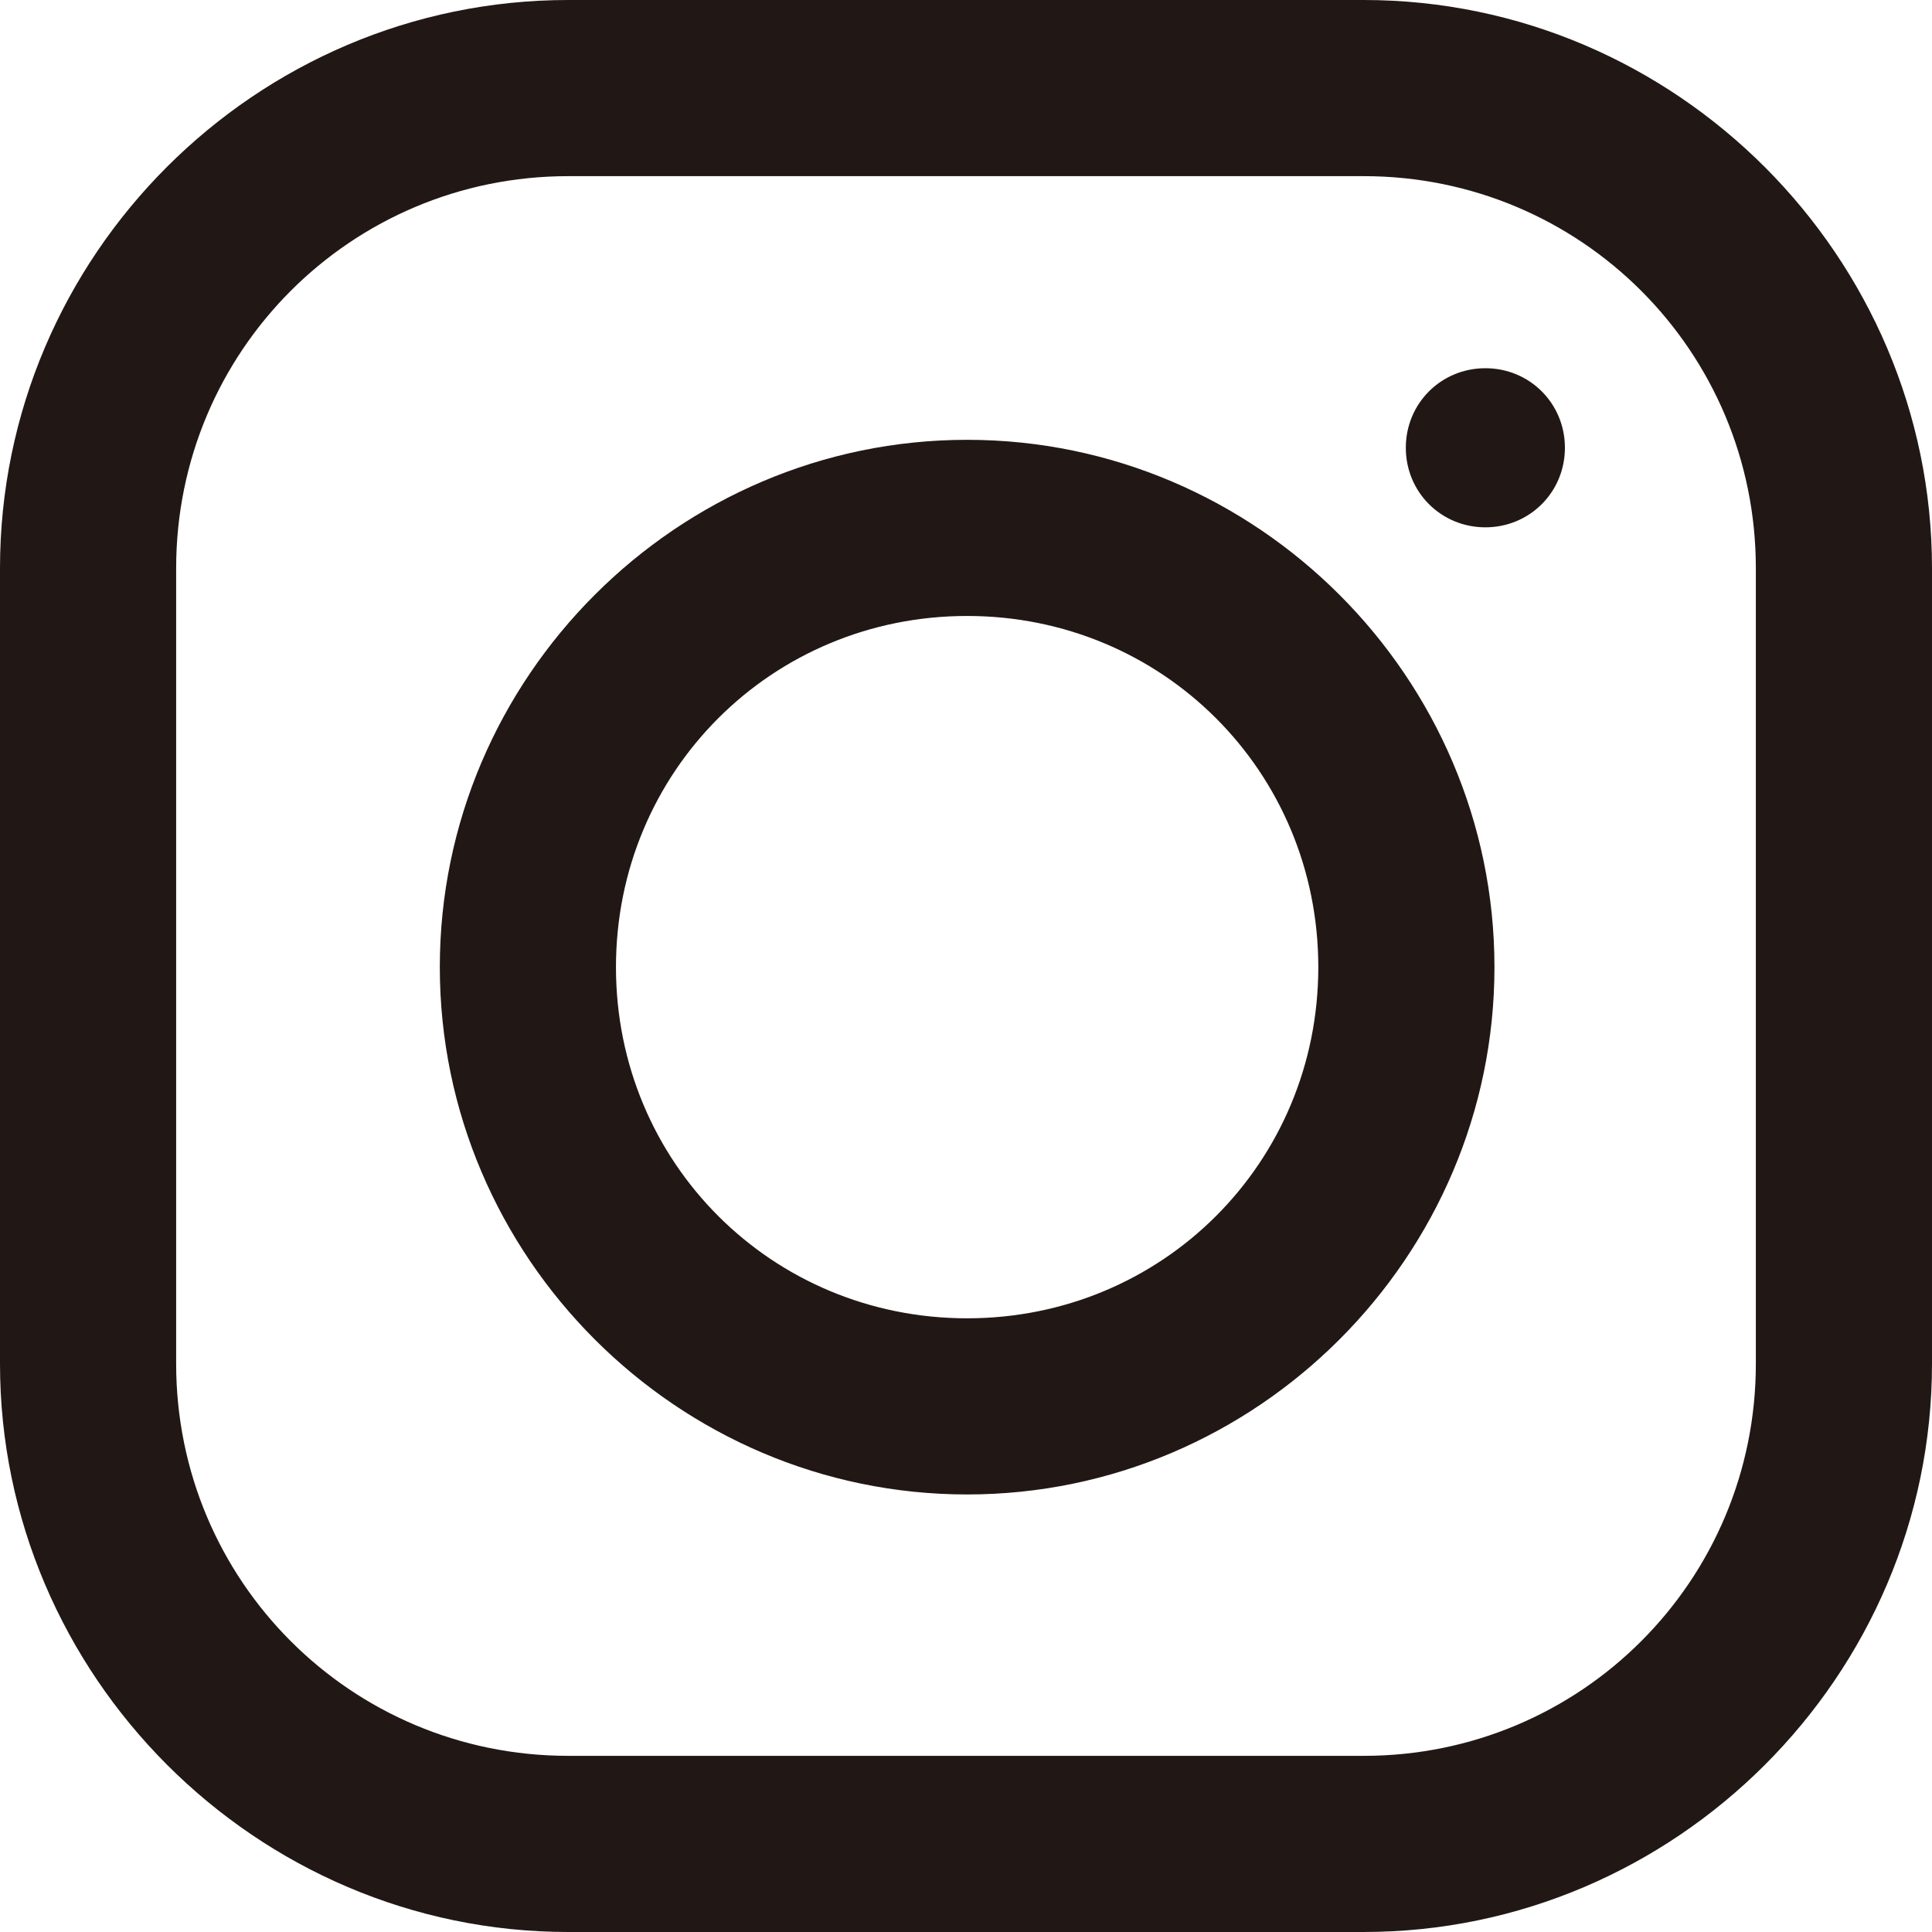 <?xml version="1.0" encoding="UTF-8"?>
<svg id="_レイヤー_2" data-name="レイヤー 2" xmlns="http://www.w3.org/2000/svg" viewBox="0 0 17 17">
  <defs>
    <style>
      .cls-1 {
        fill: #211816;
      }
    </style>
  </defs>
  <g id="other">
    <path class="cls-1" d="m5,0C2.25,0,0,2.25,0,5v7c0,2.74,2.25,5,5,5h7c2.74,0,5-2.25,5-5v-7c0-2.74-2.25-5-5-5h-7Zm0,1.55h7c1.91,0,3.45,1.54,3.45,3.45v7c0,1.91-1.54,3.45-3.45,3.45h-7c-1.91,0-3.45-1.54-3.45-3.45v-7c0-1.91,1.54-3.45,3.45-3.45Zm8.07,1.69c-.39,0-.7.31-.7.7s.31.7.7.7.7-.31.7-.7-.31-.7-.7-.7Zm-4.56.63c-2.55,0-4.64,2.09-4.64,4.64s2.09,4.64,4.64,4.64,4.64-2.09,4.64-4.64-2.09-4.64-4.64-4.64Zm0,1.55c1.72,0,3.09,1.37,3.09,3.09s-1.37,3.09-3.09,3.09-3.09-1.37-3.09-3.09,1.37-3.09,3.09-3.09Z"/>
  </g>
</svg>